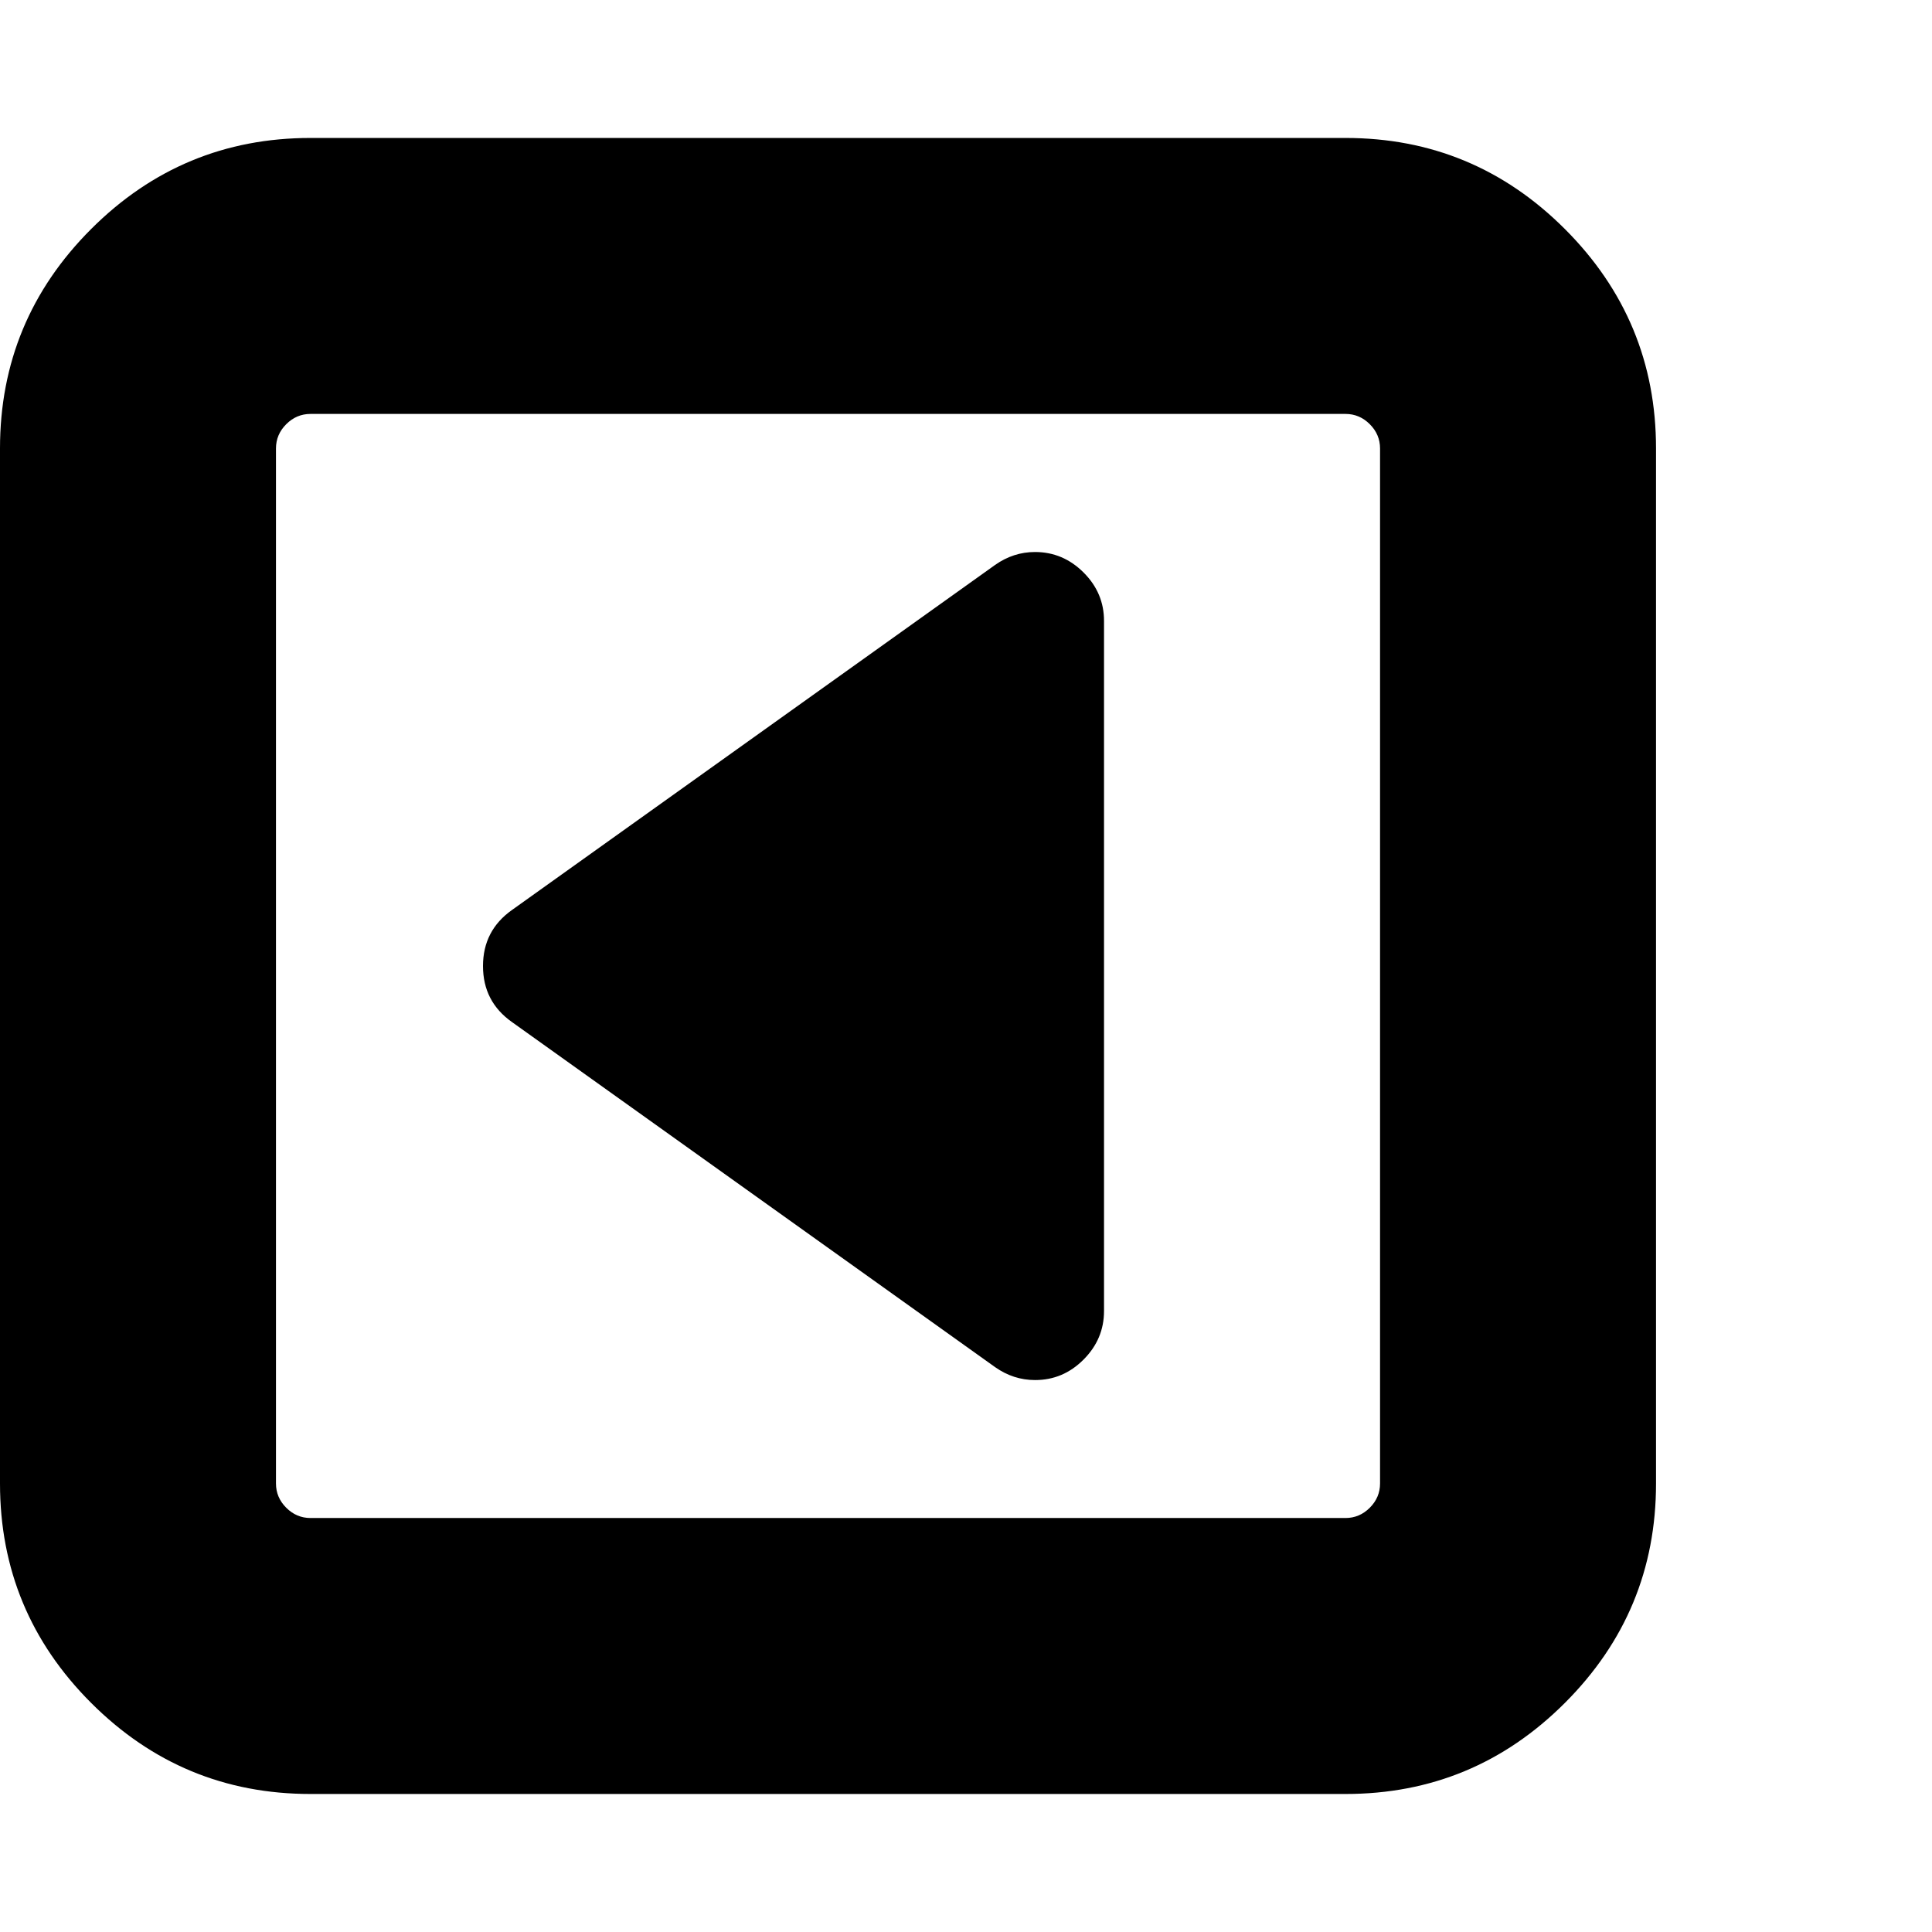 <?xml version="1.0" encoding="utf-8"?>
<!DOCTYPE svg PUBLIC "-//W3C//DTD SVG 1.1//EN" "http://www.w3.org/Graphics/SVG/1.1/DTD/svg11.dtd">
<svg version="1.1" xmlns="http://www.w3.org/2000/svg" xmlns:xlink="http://www.w3.org/1999/xlink" width="32" height="32" viewBox="0 0 32 32">

	<path d="M0 24.571v-17.143q0-2.125 1.509-3.634t3.634-1.509h17.143q2.125 0 3.634 1.509t1.509 3.634v17.143q0 2.125-1.509 3.634t-3.634 1.509h-17.143q-2.125 0-3.634-1.509t-1.509-3.634zM4.571 24.571q0 0.232 0.17 0.402t0.402 0.17h17.143q0.232 0 0.402-0.17t0.17-0.402v-17.143q0-0.232-0.17-0.402t-0.402-0.17h-17.143q-0.232 0-0.402 0.17t-0.17 0.402v17.143zM8 16q0-0.589 0.482-0.929l8-5.714q0.304-0.214 0.661-0.214 0.464 0 0.804 0.339t0.339 0.804v11.429q0 0.464-0.339 0.804t-0.804 0.339q-0.357 0-0.661-0.214l-8-5.714q-0.482-0.339-0.482-0.929z"></path>
</svg>
